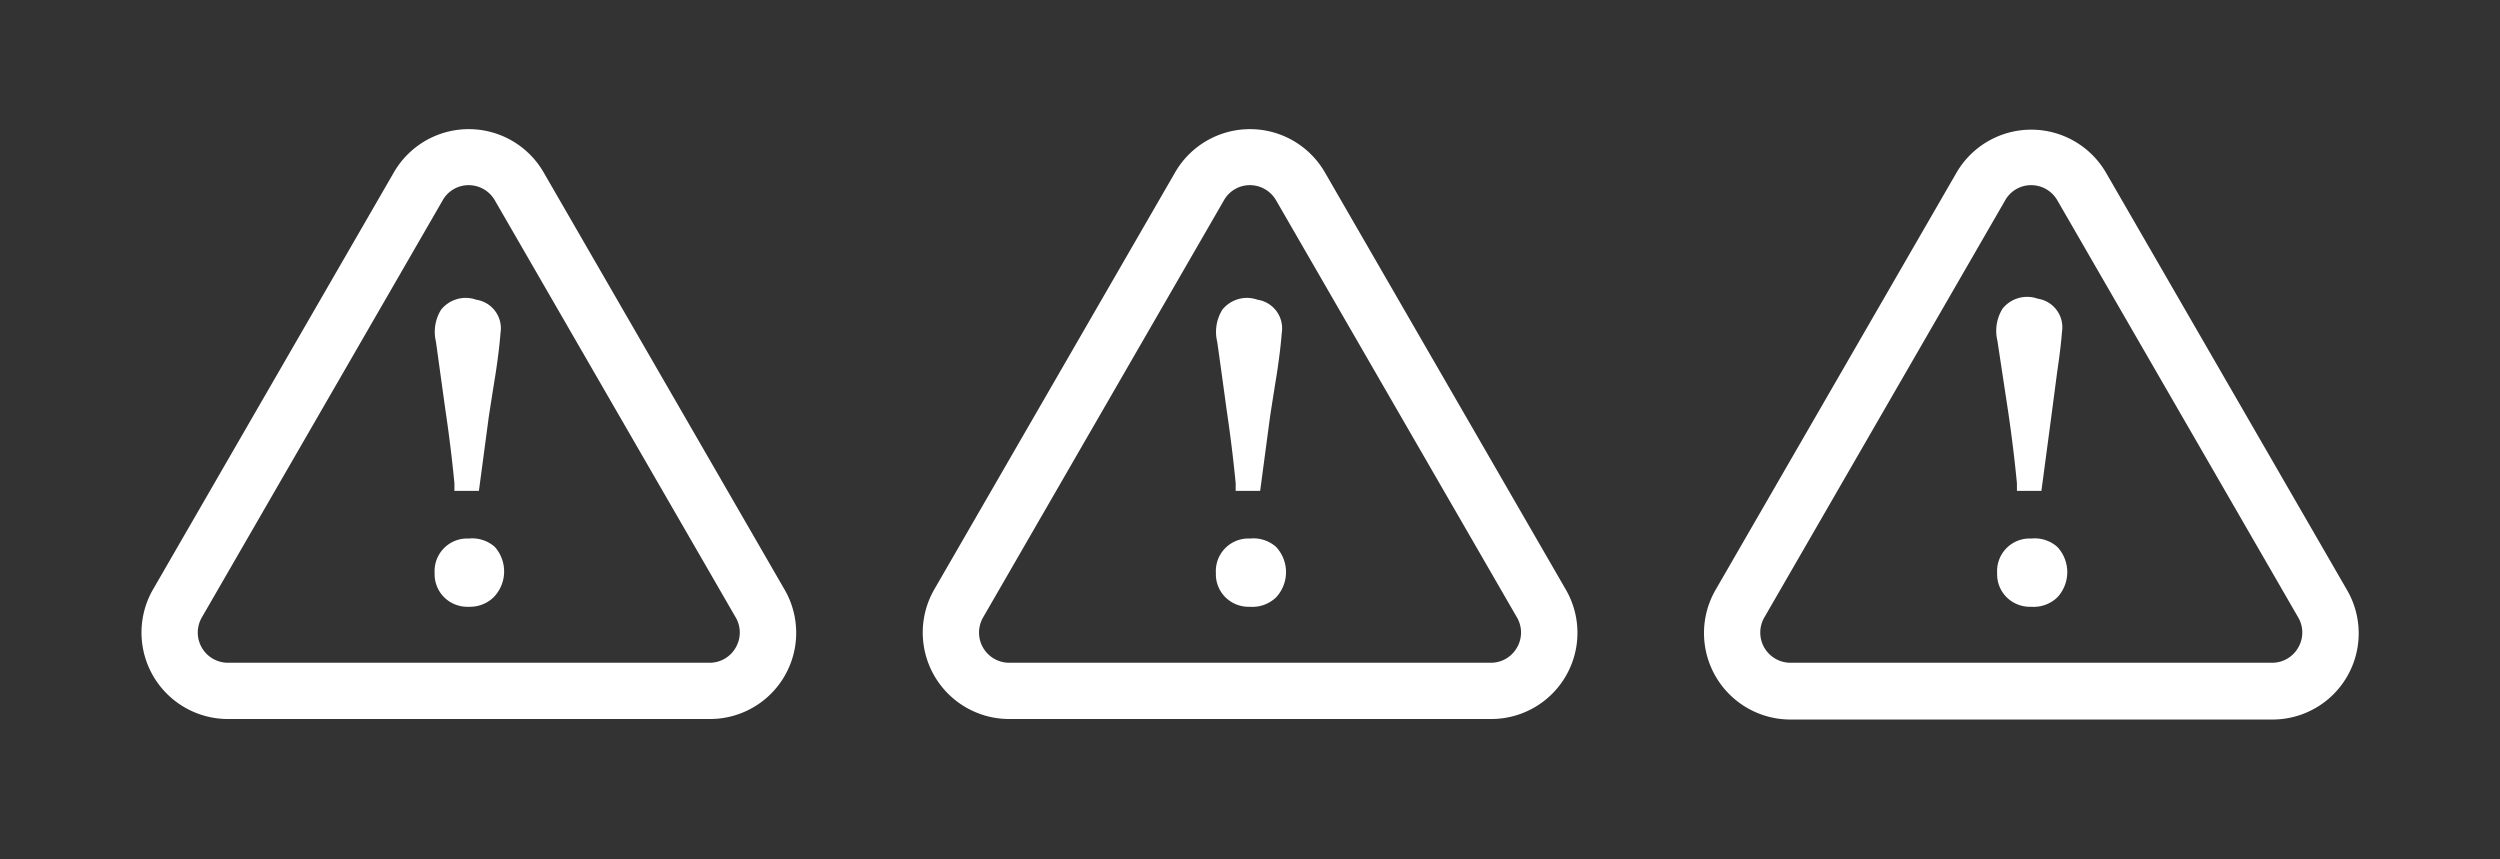 <svg xmlns="http://www.w3.org/2000/svg" viewBox="0 0 96 33"><rect x="0" y="0" width="96" height="33" fill="#333333" stroke="none"/><defs><style>.cls-1{fill:#fff;}.cls-2{fill:none;}</style></defs><title>icon_5</title><g id="レイヤー_2" data-name="レイヤー 2"><g id="レイヤー_1-2" data-name="レイヤー 1"><path class="cls-1" d="M20.87,6.61a3.32,3.32,0,0,0-5.74,0l-9.24,16a3.32,3.32,0,0,0,2.86,5h18.5a3.31,3.31,0,0,0,2.86-5Zm7.38,18.26a1.15,1.15,0,0,1-1,.58H8.75a1.16,1.16,0,0,1-1-1.74L17,7.69a1.14,1.14,0,0,1,1-.58,1.16,1.16,0,0,1,1,.58l9.24,16A1.15,1.15,0,0,1,28.25,24.87Z"/><path class="cls-1" d="M18,20.68A1.25,1.25,0,0,0,16.69,22a1.25,1.25,0,0,0,.37.94,1.27,1.27,0,0,0,.94.36,1.31,1.31,0,0,0,.95-.36A1.42,1.42,0,0,0,19,21,1.31,1.31,0,0,0,18,20.68Z"/><path class="cls-1" d="M17.1,15.72c.15,1,.27,2,.35,2.84l0,.29h.94L18.77,16q.09-.59.27-1.71c.09-.6.15-1.11.18-1.51a1.11,1.11,0,0,0-.93-1.27h0a1.21,1.21,0,0,0-1.35.38,1.61,1.61,0,0,0-.2,1.23Z"/><path class="cls-1" d="M50.87,6.61a3.32,3.32,0,0,0-5.74,0l-9.24,16a3.32,3.32,0,0,0,2.86,5h18.5a3.31,3.31,0,0,0,2.86-5Zm7.38,18.26a1.15,1.15,0,0,1-1,.58H38.75a1.16,1.16,0,0,1-1-1.74L47,7.69a1.14,1.14,0,0,1,1-.58,1.16,1.16,0,0,1,1,.58l9.24,16A1.15,1.15,0,0,1,58.25,24.87Z"/><path class="cls-1" d="M48,20.68A1.25,1.25,0,0,0,46.69,22a1.25,1.25,0,0,0,.37.94,1.27,1.27,0,0,0,.94.36,1.31,1.31,0,0,0,1-.36A1.42,1.42,0,0,0,49,21,1.31,1.31,0,0,0,48,20.68Z"/><path class="cls-1" d="M47.1,15.72c.15,1,.27,2,.35,2.84l0,.29h.94L48.77,16q.09-.59.27-1.71c.09-.6.15-1.11.18-1.51a1.11,1.11,0,0,0-.93-1.27h0a1.21,1.21,0,0,0-1.35.38,1.61,1.61,0,0,0-.2,1.23C46.8,13.53,46.93,14.47,47.1,15.72Z"/><path class="cls-1" d="M90.11,22.63l-9.24-16a3.32,3.32,0,0,0-5.74,0l-9.24,16a3.32,3.32,0,0,0,2.86,5h18.5a3.31,3.31,0,0,0,2.86-5Zm-1.86,2.24a1.15,1.15,0,0,1-1,.58H68.75a1.16,1.16,0,0,1-1-1.74L77,7.69a1.14,1.14,0,0,1,1-.58,1.16,1.16,0,0,1,1,.58l9.24,16A1.15,1.15,0,0,1,88.25,24.87Z"/><path class="cls-1" d="M78,20.68A1.25,1.25,0,0,0,76.69,22a1.25,1.25,0,0,0,.37.94,1.27,1.27,0,0,0,.94.36,1.31,1.31,0,0,0,1-.36A1.42,1.42,0,0,0,79,21,1.31,1.31,0,0,0,78,20.68Z"/><path class="cls-1" d="M77.1,15.72c.15,1,.27,2,.35,2.84l0,.29h.94L78.77,16,79,14.25c.09-.6.15-1.11.18-1.51a1.11,1.11,0,0,0-.93-1.27h0a1.21,1.21,0,0,0-1.35.38,1.61,1.61,0,0,0-.2,1.23Z"/><rect class="cls-2" width="96" height="33"/></g></g></svg>